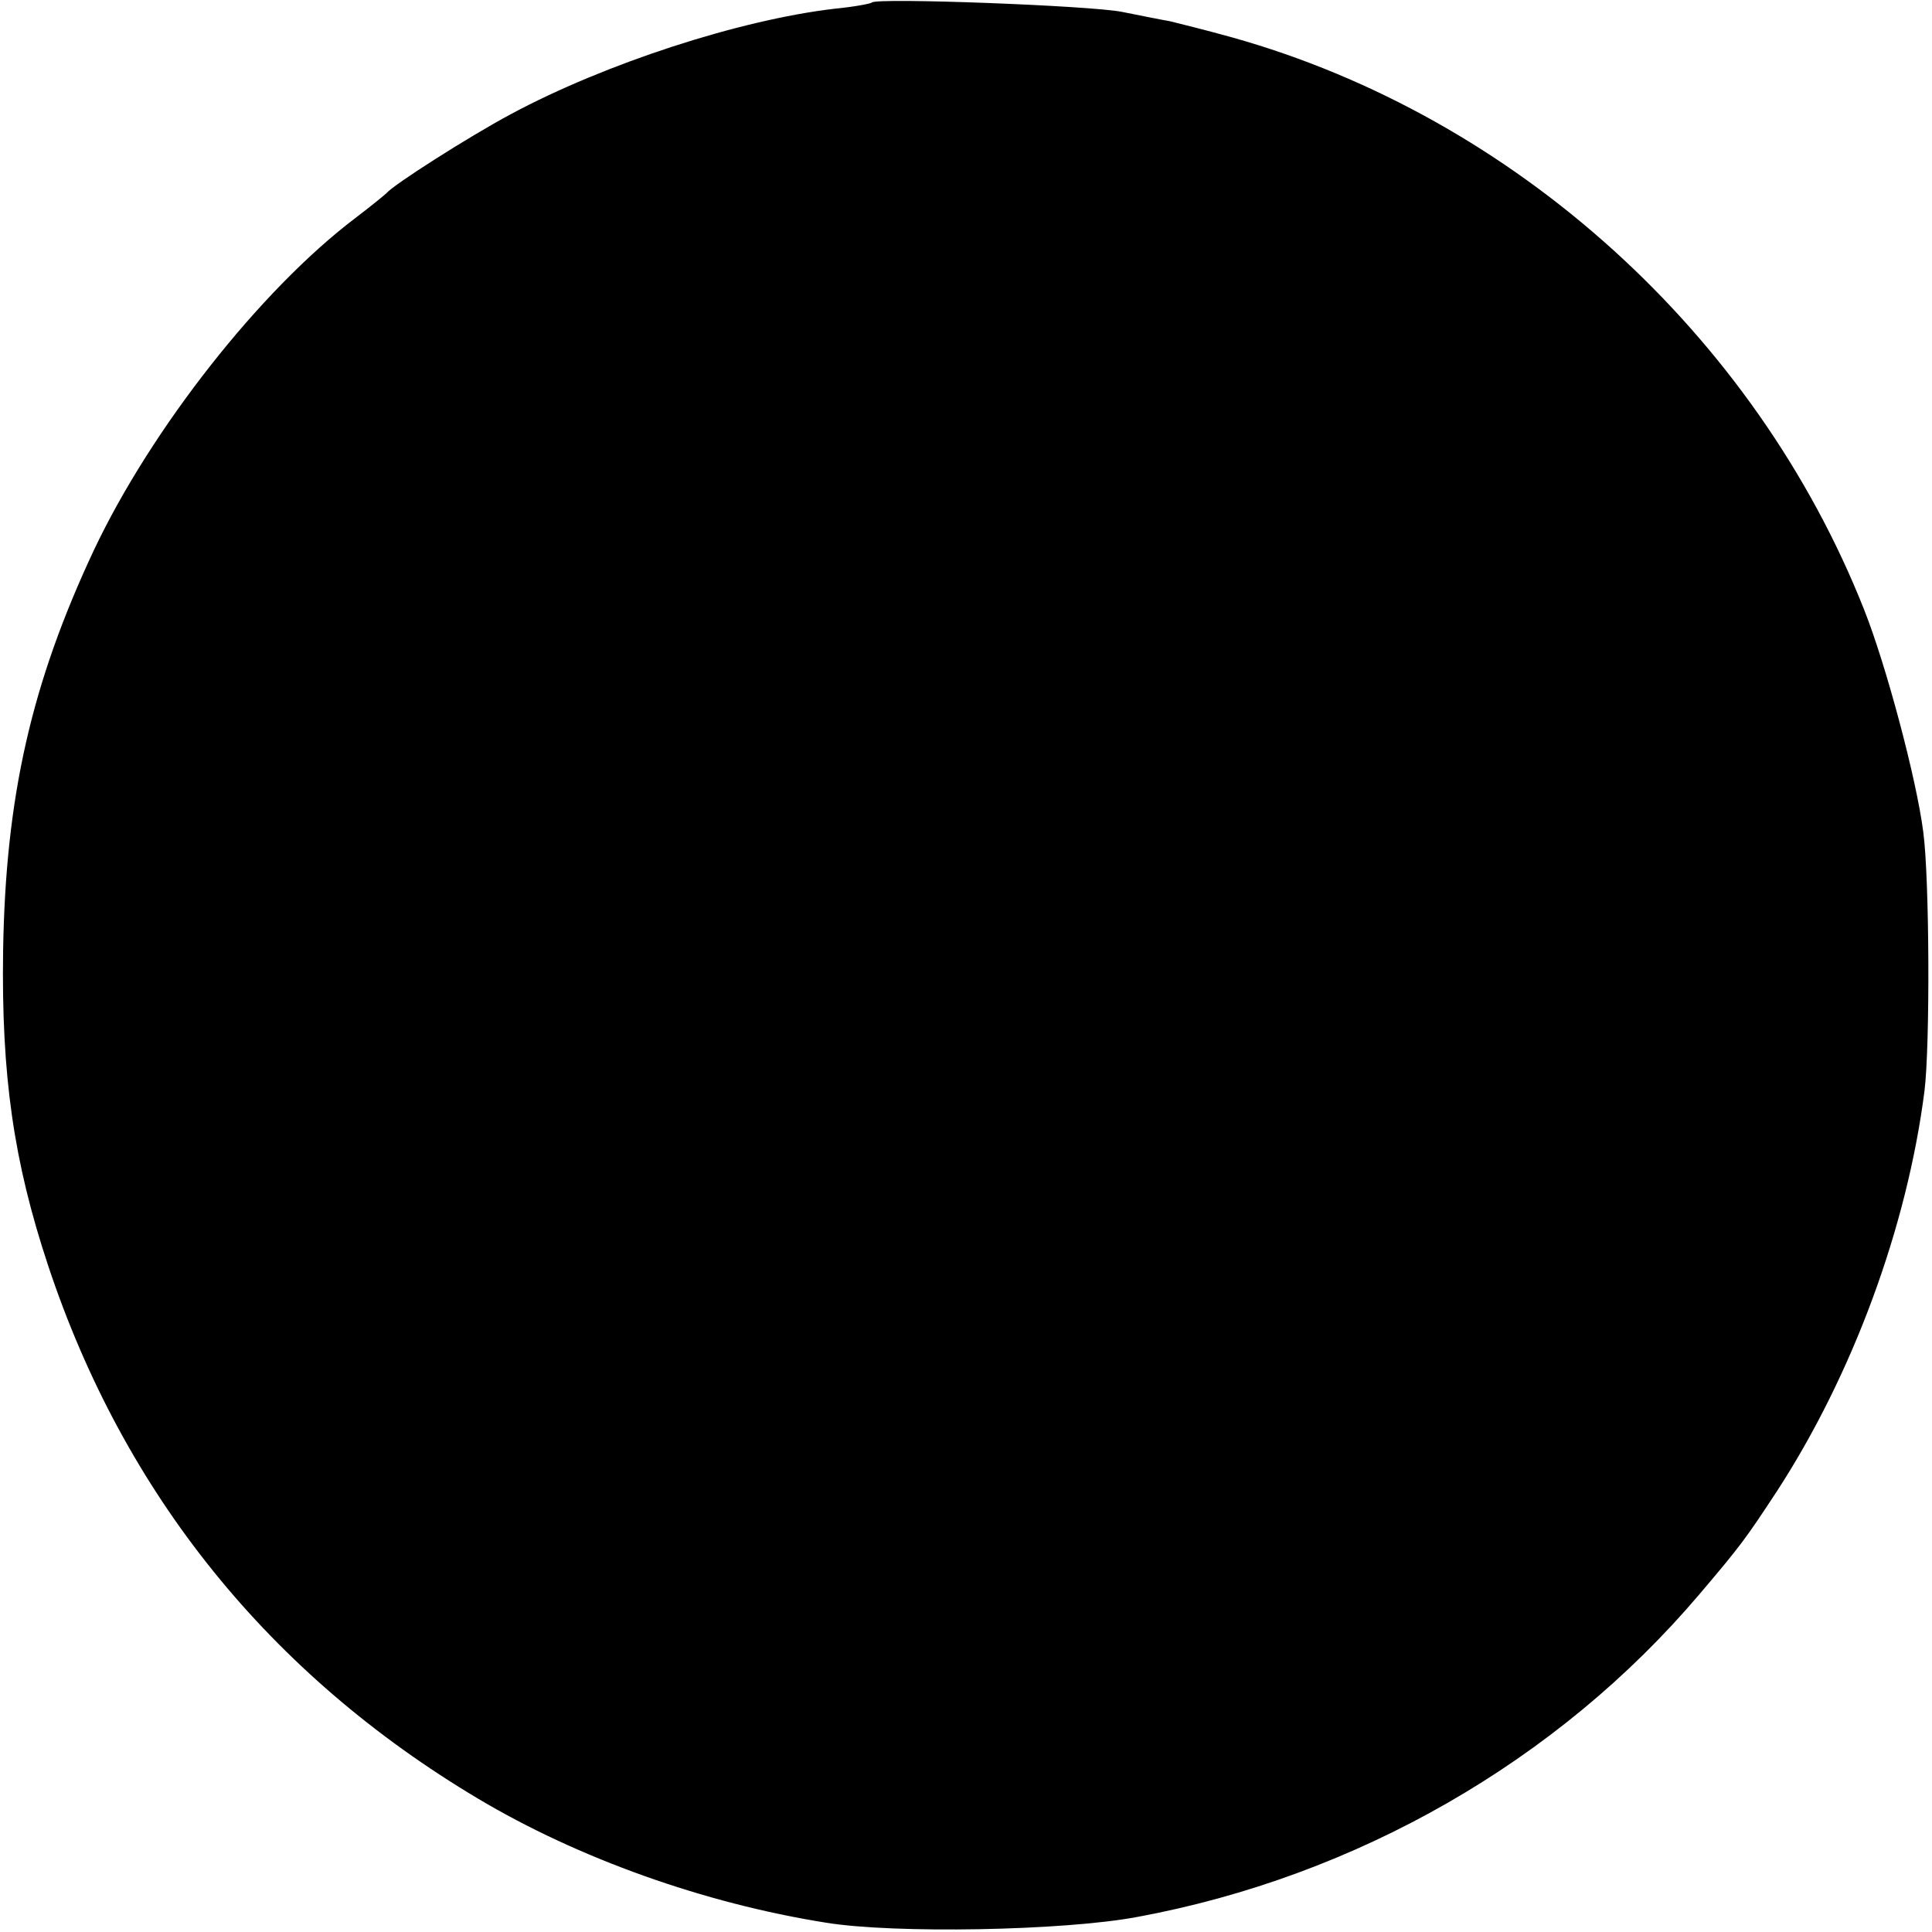 <?xml version="1.0" standalone="no"?>
<!DOCTYPE svg PUBLIC "-//W3C//DTD SVG 20010904//EN"
 "http://www.w3.org/TR/2001/REC-SVG-20010904/DTD/svg10.dtd">
<svg version="1.0" xmlns="http://www.w3.org/2000/svg"
 width="310pt" height="310pt" viewBox="0 0 310 310"
 preserveAspectRatio="xMidYMid meet">
<g transform="translate(0,310) scale(0.1,-0.1)"
fill="#000000" stroke="none">
<path d="M1399 3096 c-2 -2 -29 -7 -60 -10 -153 -18 -368 -88 -519 -169 -69
-37 -188 -113 -200 -127 -3 -3 -25 -21 -50 -40 -153 -116 -327 -338 -419 -532
-101 -215 -142 -397 -146 -643 -3 -201 17 -339 72 -505 122 -368 356 -657 690
-856 161 -96 363 -168 558 -199 110 -18 381 -13 499 9 353 65 676 251 902 517
68 80 75 90 125 166 121 186 209 423 237 643 9 74 8 340 -2 415 -11 86 -60
269 -95 357 -175 442 -561 791 -1014 918 -43 12 -88 23 -100 26 -12 2 -47 9
-77 15 -50 10 -393 23 -401 15z"/>
</g>
</svg>
